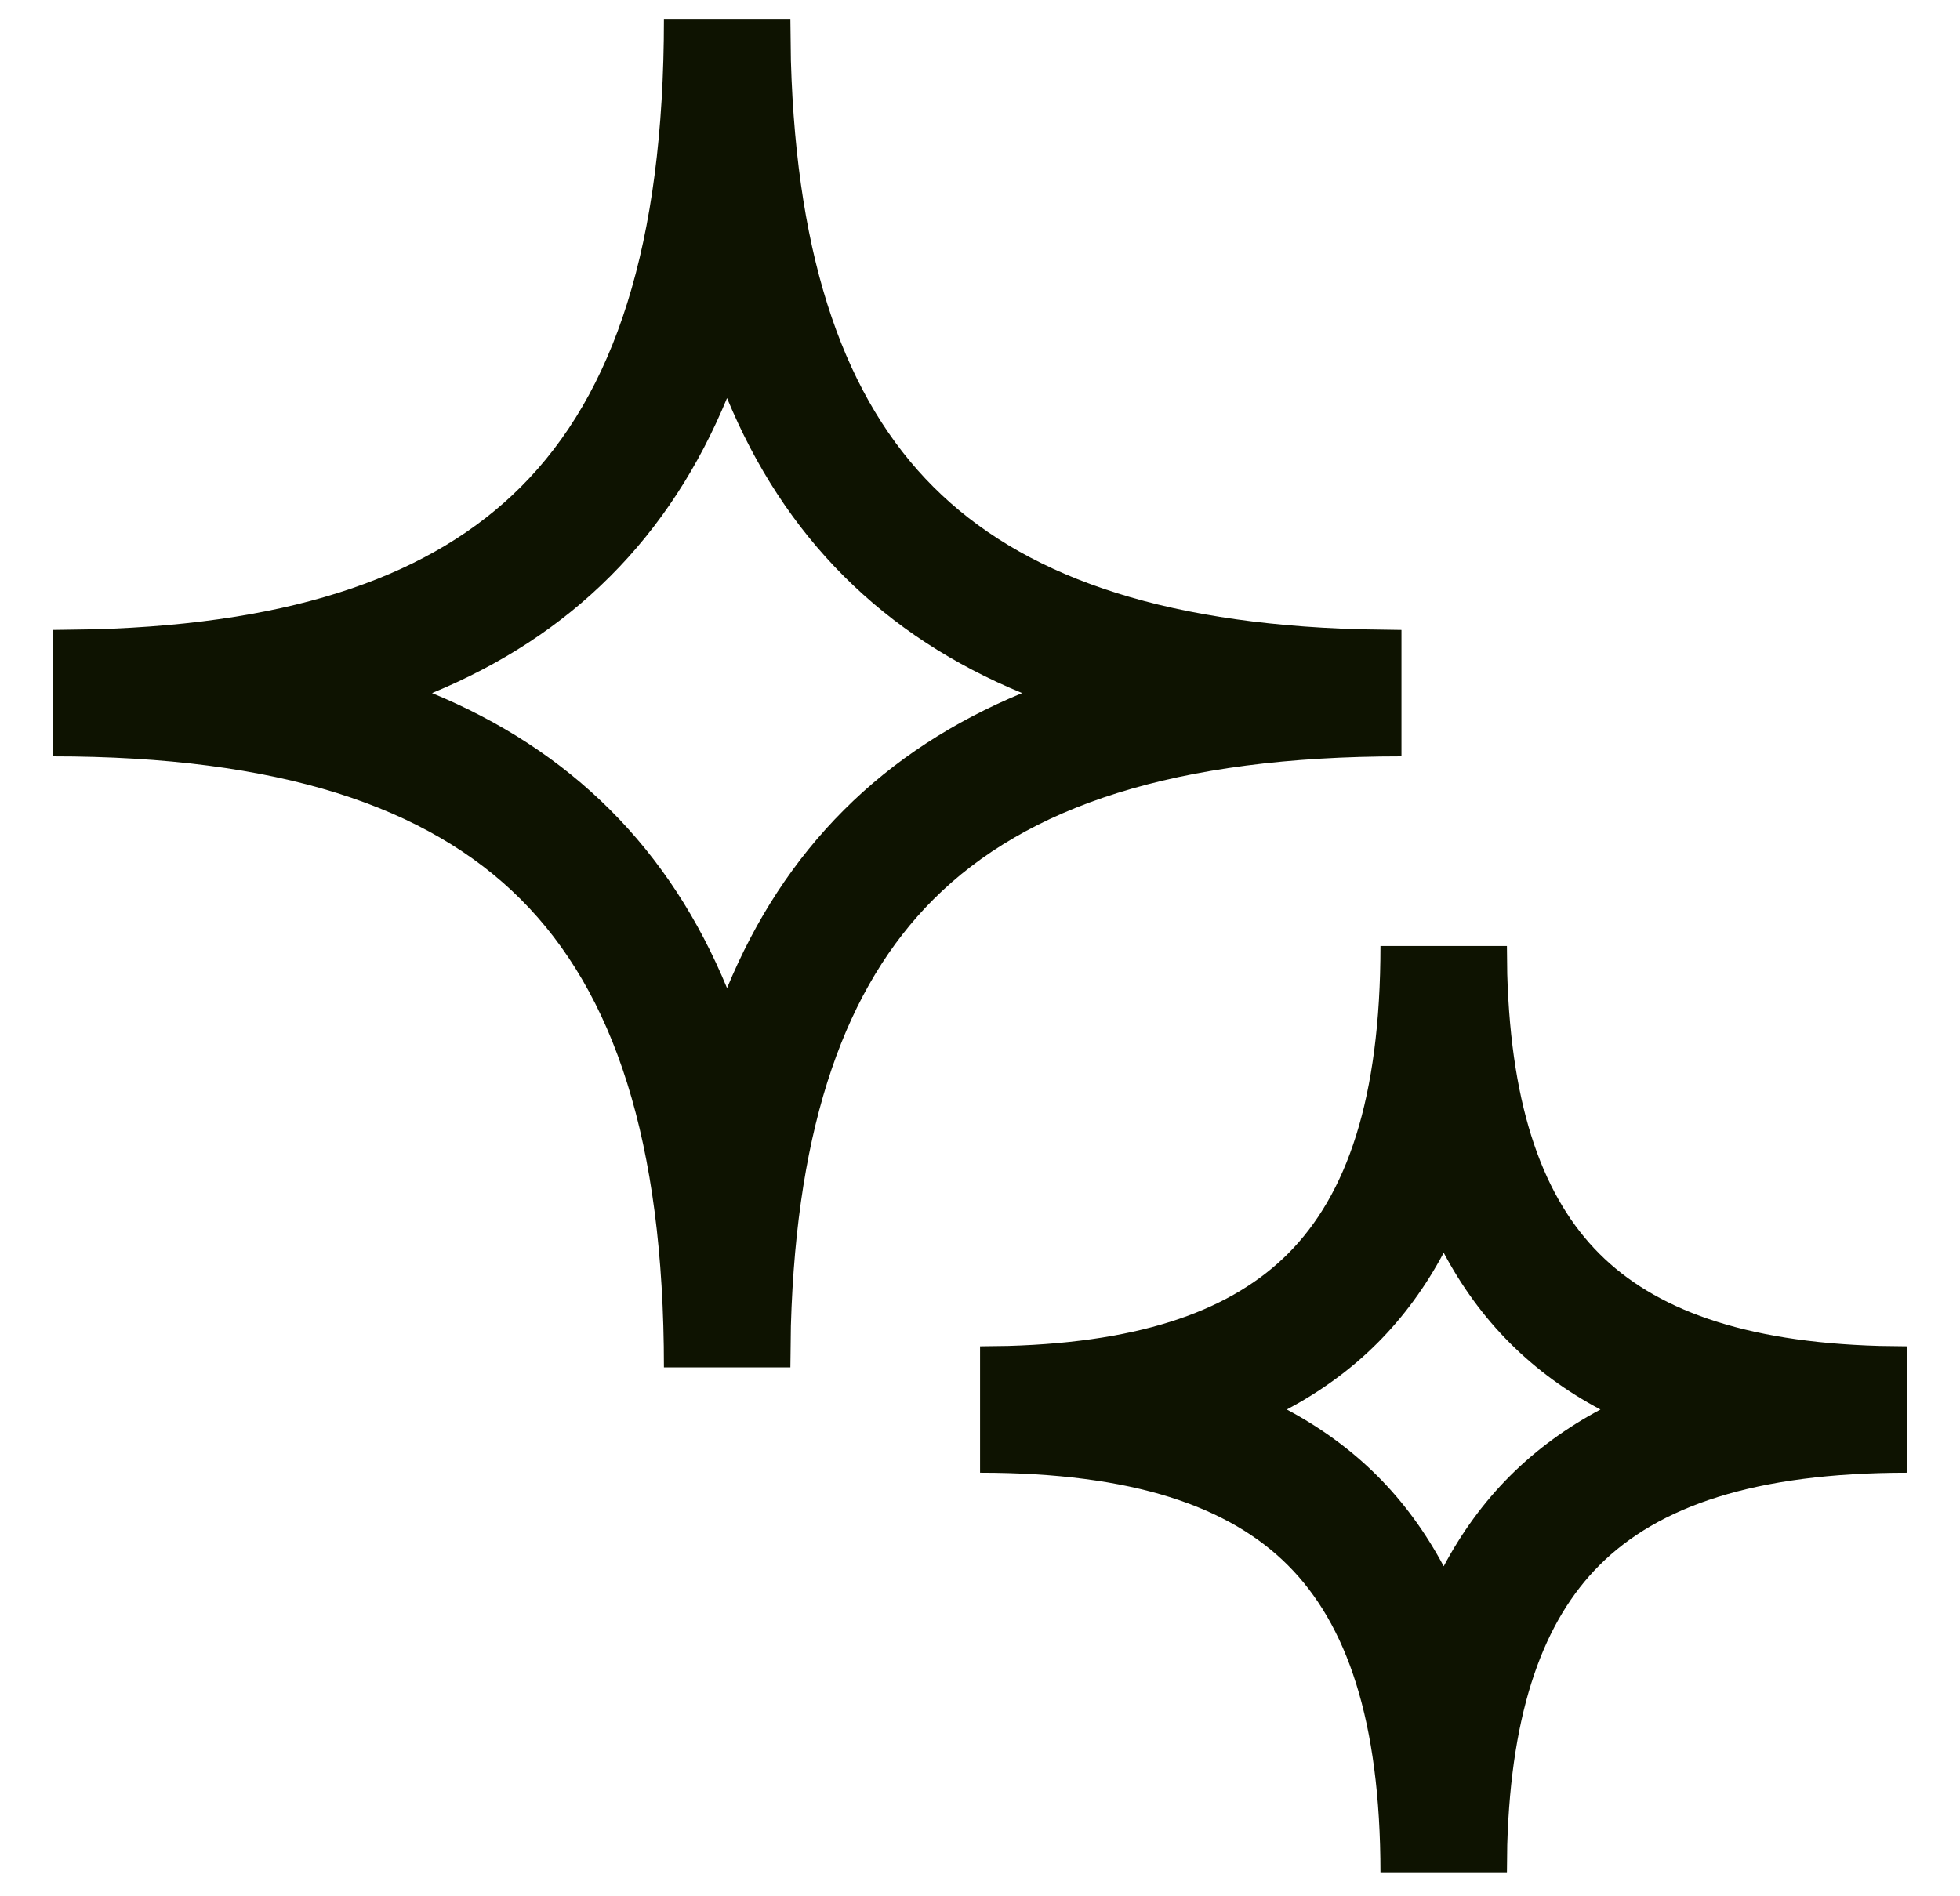 <svg width="31" height="30" viewBox="0 0 31 30" fill="none" xmlns="http://www.w3.org/2000/svg">
<path d="M23.834 14.966L23.839 15.409C23.902 17.577 24.427 18.965 25.297 19.835C26.167 20.705 27.555 21.231 29.723 21.293L30.166 21.299V23.299C27.742 23.299 26.225 23.835 25.297 24.763C24.427 25.633 23.902 27.021 23.839 29.189L23.834 29.632H21.834C21.833 27.208 21.297 25.691 20.37 24.763C19.442 23.835 17.924 23.299 15.501 23.299V21.299L15.944 21.293C18.112 21.231 19.5 20.705 20.37 19.835C21.297 18.907 21.833 17.39 21.834 14.966H23.834ZM22.834 19.819C22.551 20.349 22.205 20.828 21.784 21.249C21.362 21.671 20.883 22.016 20.353 22.299C20.883 22.582 21.362 22.928 21.784 23.349C22.205 23.77 22.551 24.249 22.834 24.779C23.116 24.249 23.462 23.77 23.883 23.349C24.304 22.928 24.783 22.582 25.313 22.299C24.783 22.017 24.304 21.67 23.883 21.249C23.462 20.828 23.116 20.349 22.834 19.819ZM12.501 0.299L12.509 0.956C12.602 4.171 13.383 6.324 14.763 7.703C16.143 9.083 18.295 9.864 21.509 9.956L22.166 9.966V11.966C18.585 11.966 16.235 12.757 14.763 14.229C13.383 15.608 12.602 17.76 12.509 20.975L12.501 21.632H10.501C10.5 18.051 9.709 15.7 8.238 14.229C6.766 12.757 4.415 11.966 0.833 11.966V9.966L1.491 9.956C4.706 9.864 6.858 9.083 8.238 7.703C9.71 6.232 10.501 3.881 10.501 0.299H12.501ZM11.499 6.298C11.051 7.383 10.443 8.326 9.652 9.117C8.861 9.909 7.918 10.517 6.833 10.965C7.918 11.414 8.86 12.022 9.652 12.814C10.443 13.605 11.051 14.547 11.499 15.632C11.948 14.547 12.557 13.605 13.348 12.814C14.139 12.023 15.082 11.414 16.166 10.965C15.082 10.517 14.139 9.908 13.348 9.117C12.557 8.326 11.948 7.383 11.499 6.298Z" fill="#0E1301"/>
</svg>

